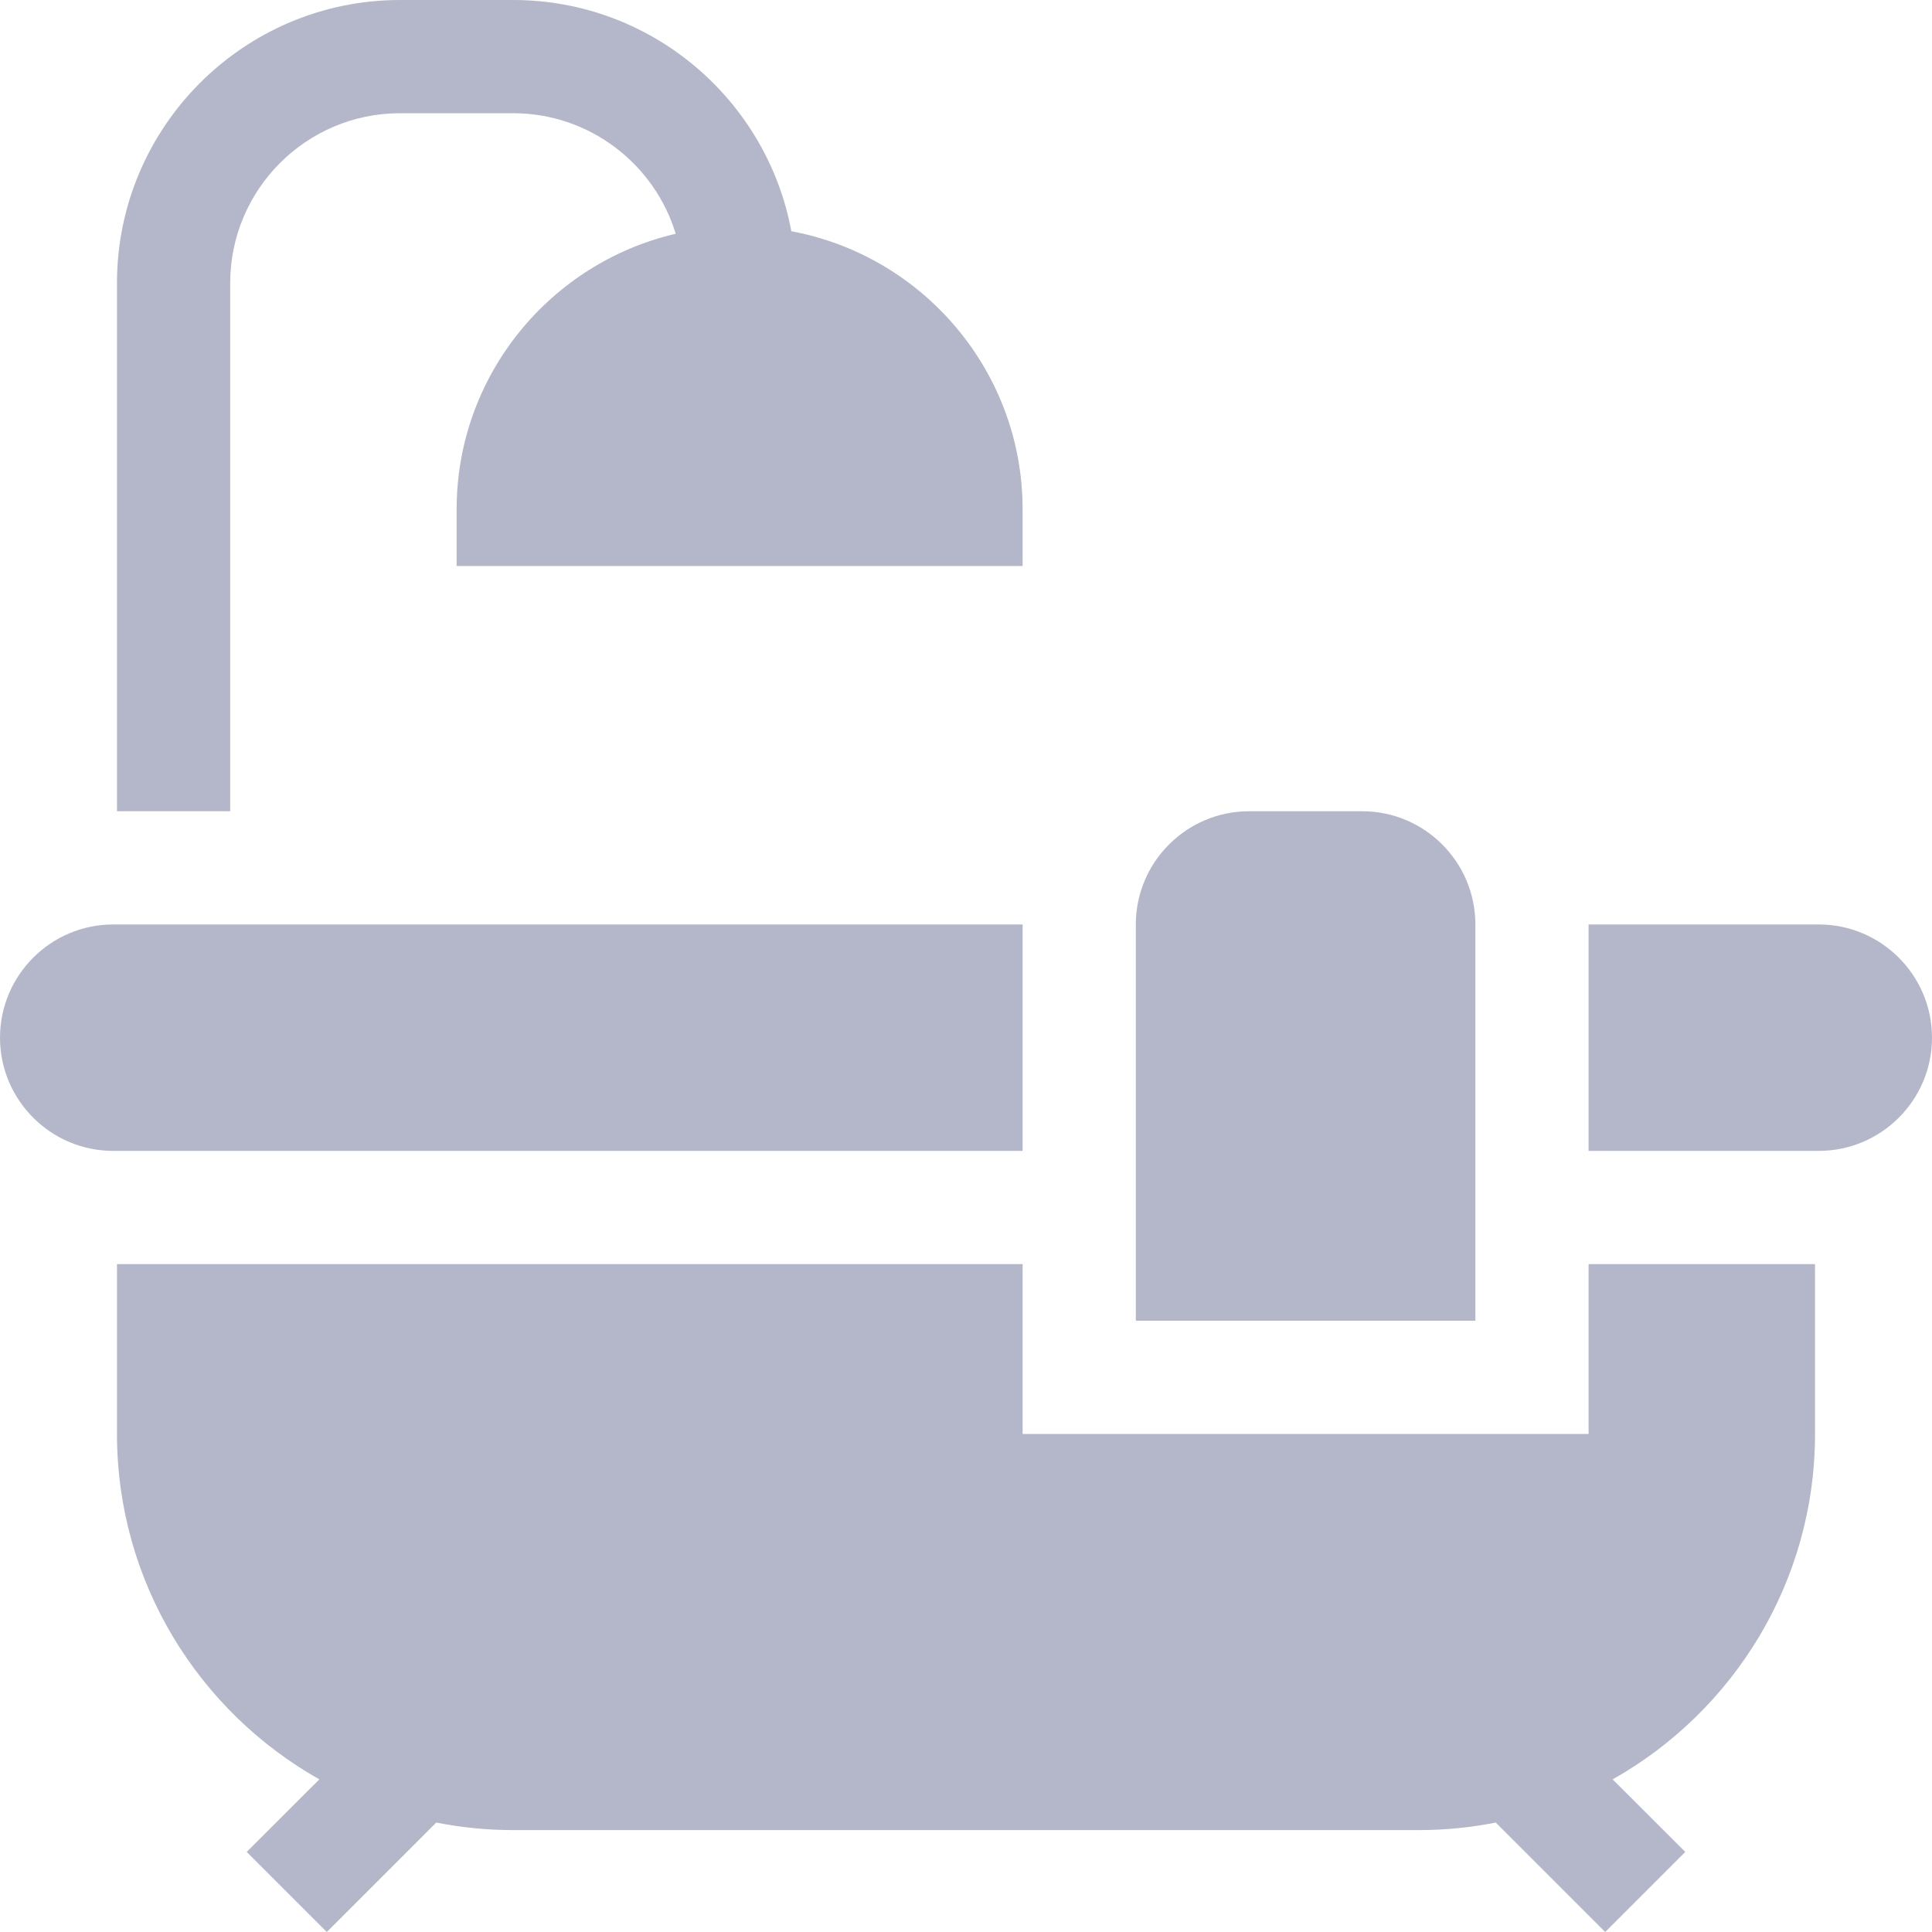 <svg width="20" height="20" viewBox="0 0 20 20" fill="none" xmlns="http://www.w3.org/2000/svg">
<g clip-path="url(#clip0_138_843)">
<path d="M15.273 9.57C15.273 8.924 14.748 8.398 14.102 8.398H12.93C12.284 8.398 11.758 8.924 11.758 9.57V13.672H15.273V9.57Z" fill="#B4B7C9"/>
<path d="M2.383 2.93C2.383 1.961 3.171 1.172 4.141 1.172H5.312C6.104 1.172 6.776 1.699 6.995 2.42C5.697 2.721 4.727 3.886 4.727 5.273V5.859H10.586V5.273C10.586 3.841 9.552 2.646 8.192 2.394C7.94 1.033 6.745 0 5.312 0H4.141C2.525 0 1.211 1.314 1.211 2.93V8.398H2.383V2.93Z" fill="#B4B7C9"/>
<path d="M16.445 14.844H10.586V13.086H1.211V14.844C1.211 16.377 2.057 17.716 3.306 18.42L2.554 19.171L3.383 20L4.516 18.867C4.774 18.918 5.04 18.945 5.312 18.945H14.688C14.96 18.945 15.226 18.918 15.484 18.867L16.617 20L17.446 19.171L16.694 18.42C17.943 17.716 18.789 16.377 18.789 14.844V13.086H16.445V14.844Z" fill="#B4B7C9"/>
<path d="M18.828 9.57H16.445V11.914H18.828C19.474 11.914 20 11.388 20 10.742C20 10.096 19.474 9.57 18.828 9.57Z" fill="#B4B7C9"/>
<path d="M10.586 9.57H1.172C0.526 9.57 0 10.096 0 10.742C0 11.388 0.526 11.914 1.172 11.914H10.586V9.57Z" fill="#B4B7C9"/>
</g>
<defs>
<clipPath id="clip0_138_843">
<rect width="20" height="20" fill="white"/>
</clipPath>
</defs>
</svg>

